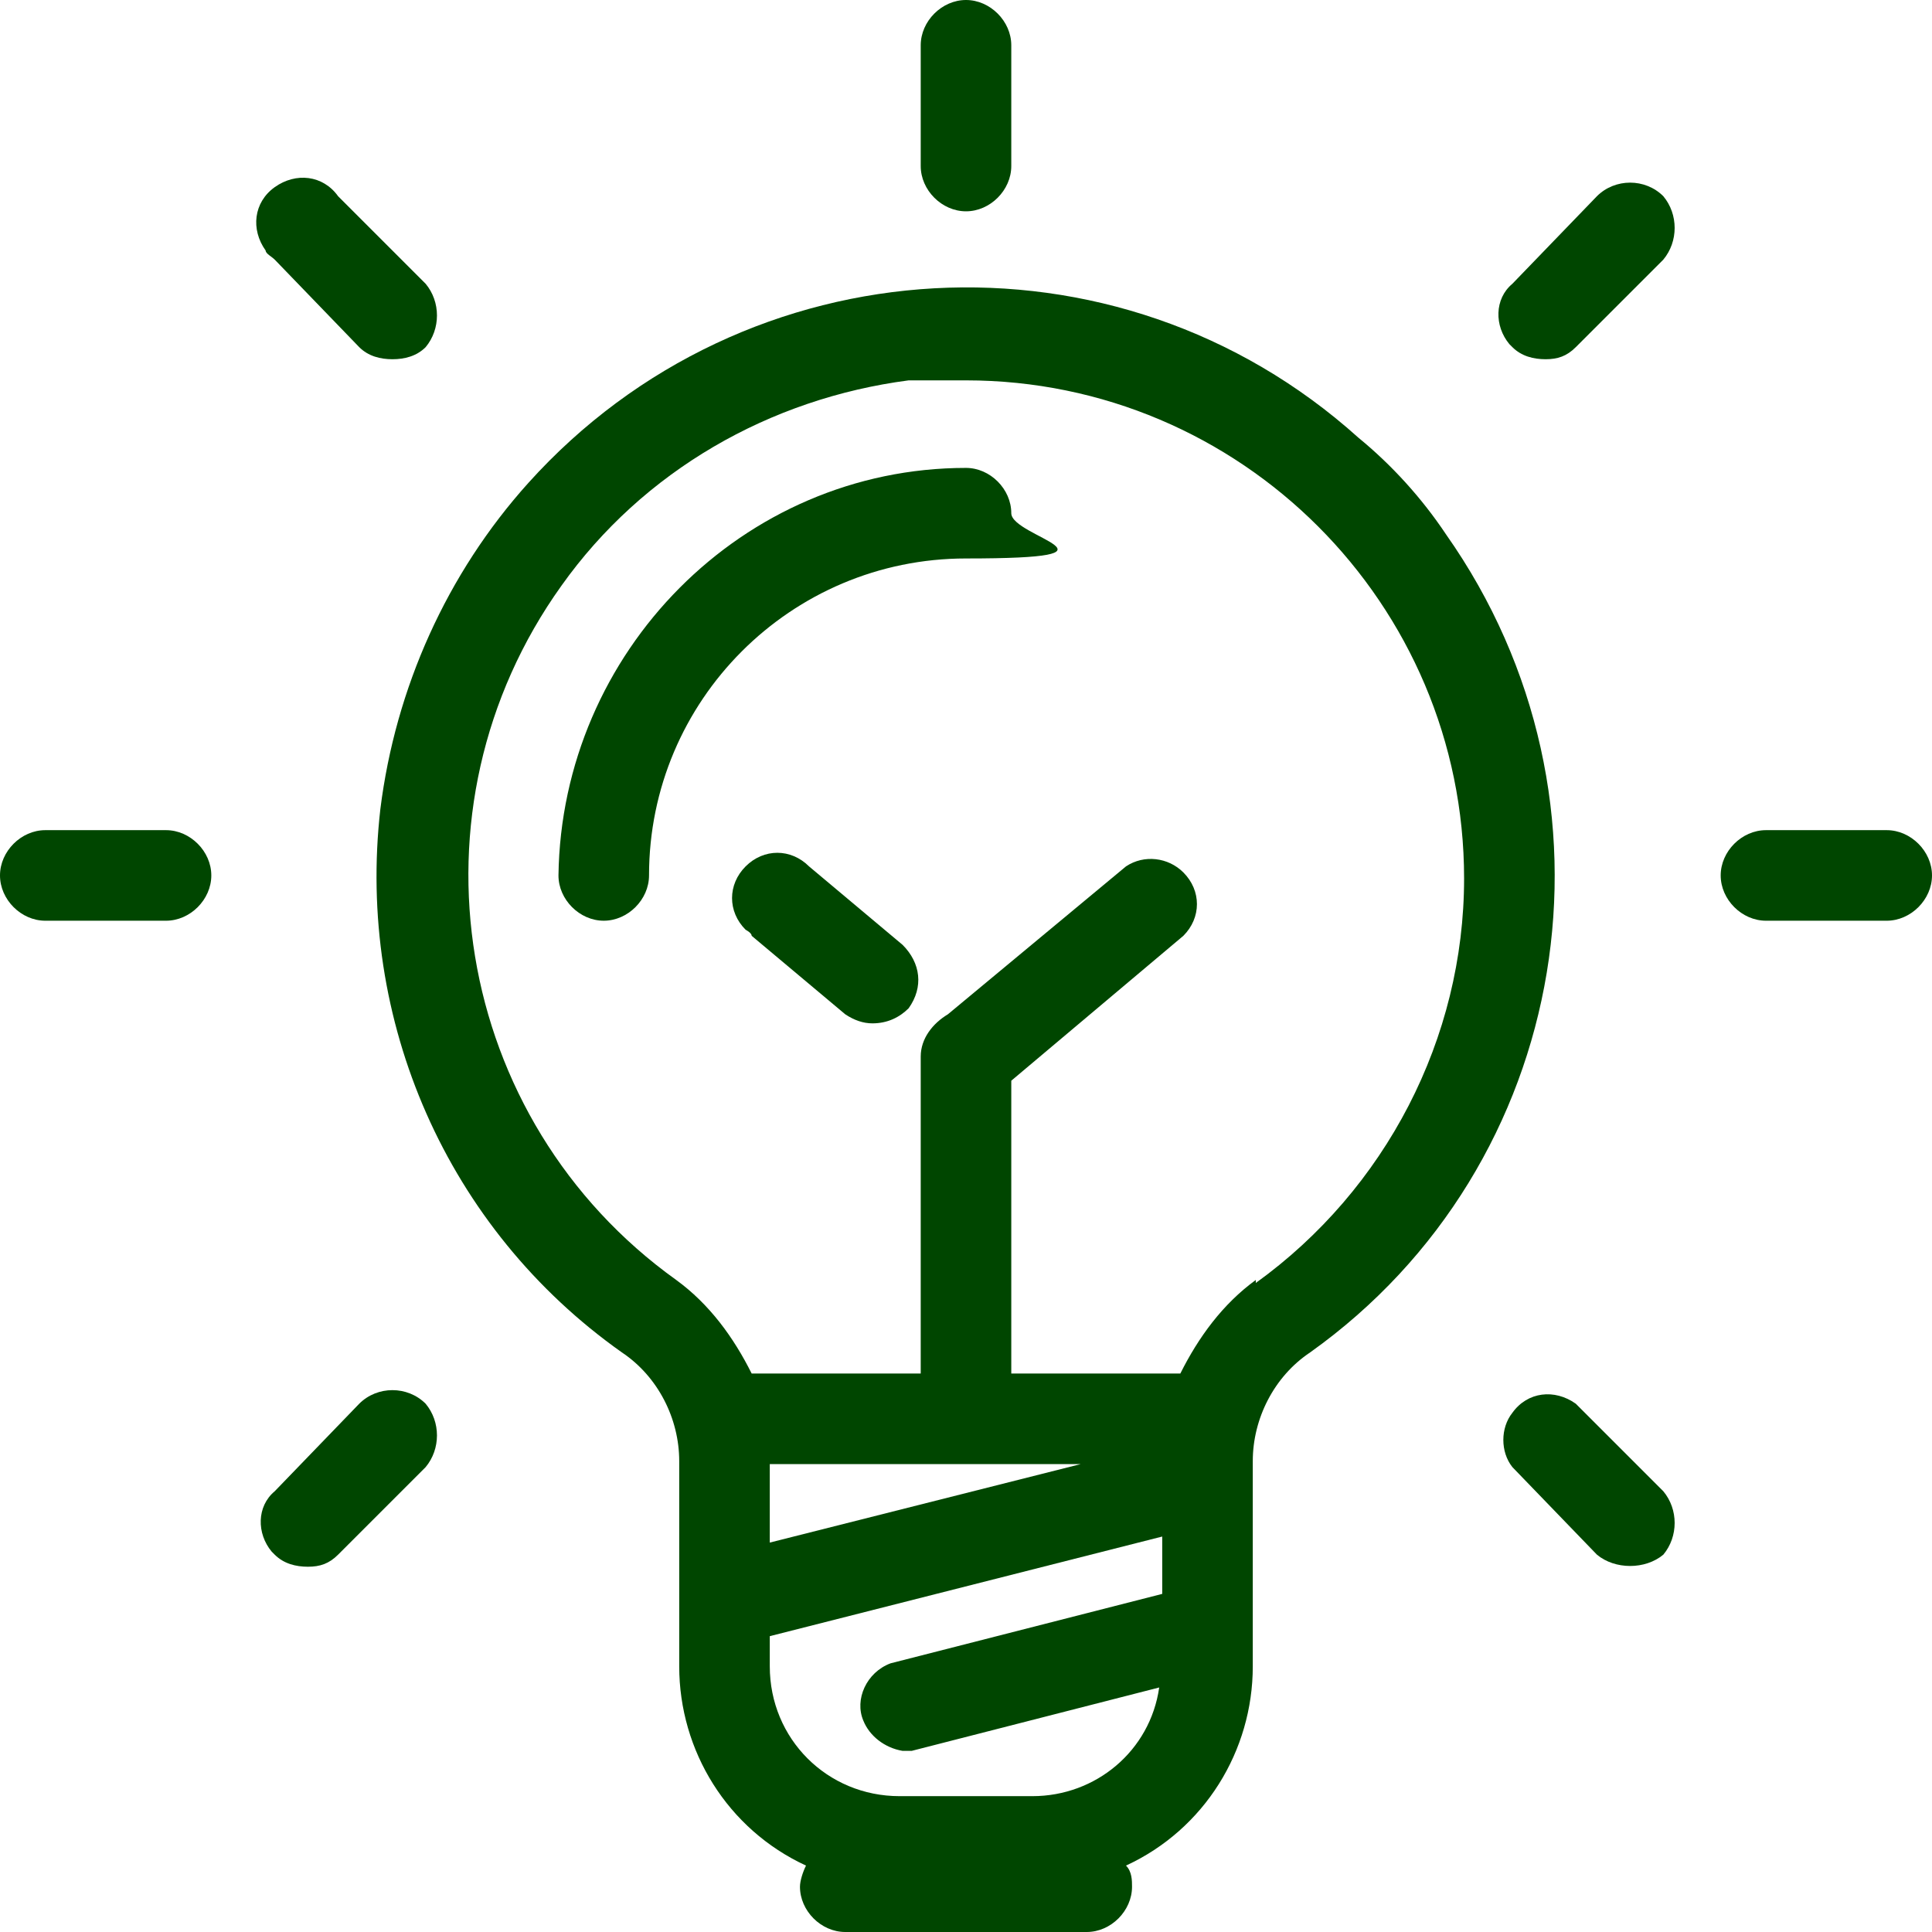 <?xml version="1.0" encoding="UTF-8"?>
<svg id="Layer_1" data-name="Layer 1" xmlns="http://www.w3.org/2000/svg" version="1.1" viewBox="0 0 64 64">
  <defs>
    <style>
      .cls-1 {
        fill: #004600;
        stroke-width: 0px;
      }
    </style>
  </defs>
  <path class="cls-1" d="M45,14.5c-8-7.2-20.3-6.5-27.5,1.5-2.7,3-4.4,6.8-4.9,10.8-.8,7,2.2,13.9,8,18,1.2.8,1.9,2.2,1.9,3.6v6.8c0,2.8,1.6,5.4,4.2,6.6-.1.2-.2.5-.2.7,0,.8.7,1.5,1.5,1.5h8c.8,0,1.5-.7,1.5-1.5,0-.2,0-.5-.2-.7,2.6-1.2,4.2-3.8,4.2-6.6v-6.8c0-1.4.7-2.8,1.9-3.6,8.7-6.2,10.7-18.3,4.5-27.1-.8-1.2-1.8-2.3-2.9-3.2ZM35.8,48.5l-10.3,2.6v-2.6h10.3ZM25.5,54.2l13-3.3v1.9l-9,2.3c-.8.3-1.2,1.2-.9,1.9.2.5.7.9,1.3,1h.3l8.2-2.1c-.3,2.1-2.1,3.6-4.2,3.6h-4.4c-2.4,0-4.3-1.9-4.3-4.3v-1ZM41.6,42.4c-1.1.8-1.9,1.9-2.5,3.1h-5.6v-9.7l5.7-4.8c.6-.6.6-1.5,0-2.1-.5-.5-1.3-.6-1.9-.2l-5.9,4.9c-.5.3-.9.8-.9,1.4v10.5h-5.6c-.6-1.2-1.4-2.3-2.5-3.1-7.4-5.3-9.1-15.6-3.8-23,2.7-3.8,6.9-6.2,11.5-6.8h1.9c9.1,0,16.5,7.4,16.5,16.5,0,5.3-2.6,10.3-6.9,13.4h0Z"/>
  <path class="cls-1" d="M26.8,28.7c-.6-.6-1.5-.6-2.1,0-.6.6-.6,1.5,0,2.1,0,0,.2.1.2.2l3.1,2.6c.3.2.6.3.9.3.5,0,.9-.2,1.2-.5.5-.7.4-1.5-.2-2.1l-3.1-2.6Z"/>
  <path class="cls-1" d="M32,15.5c-7.4,0-13.4,6.1-13.5,13.5,0,.8.7,1.5,1.5,1.5s1.5-.7,1.5-1.5h0c0-5.8,4.7-10.5,10.5-10.5s1.5-.7,1.5-1.5-.7-1.5-1.5-1.5Z"/>
  <path class="cls-1" d="M32,7c.8,0,1.5-.7,1.5-1.5V1.5c0-.8-.7-1.5-1.5-1.5s-1.5.7-1.5,1.5v4c0,.8.7,1.5,1.5,1.5Z"/>
  <path class="cls-1" d="M62.5,27.5h-4c-.8,0-1.5.7-1.5,1.5s.7,1.5,1.5,1.5h4c.8,0,1.5-.7,1.5-1.5s-.7-1.5-1.5-1.5Z"/>
  <path class="cls-1" d="M5.5,27.5H1.5c-.8,0-1.5.7-1.5,1.5s.7,1.5,1.5,1.5h4c.8,0,1.5-.7,1.5-1.5s-.7-1.5-1.5-1.5Z"/>
  <path class="cls-1" d="M52.9,6.5l-2.8,2.9c-.6.5-.6,1.4-.1,2,0,0,0,0,.1.1.3.3.7.4,1.1.4.4,0,.7-.1,1-.4l2.9-2.9c.5-.6.5-1.5,0-2.1-.6-.6-1.6-.6-2.2,0Z"/>
  <path class="cls-1" d="M11.9,46.5l-2.8,2.9c-.6.5-.6,1.4-.1,2,0,0,0,0,.1.1.3.3.7.4,1.1.4.4,0,.7-.1,1-.4l2.9-2.9c.5-.6.5-1.5,0-2.1-.6-.6-1.6-.6-2.2,0Z"/>
  <path class="cls-1" d="M52.2,46.5c-.7-.5-1.6-.4-2.1.3-.4.5-.4,1.3,0,1.8l2.8,2.9c.6.5,1.6.5,2.2,0,.5-.6.5-1.5,0-2.1l-2.9-2.9Z"/>
  <path class="cls-1" d="M11.9,11.5c.3.3.7.4,1.1.4.4,0,.8-.1,1.1-.4.5-.6.5-1.5,0-2.1l-2.9-2.9c-.5-.7-1.4-.8-2.1-.3-.7.5-.8,1.4-.3,2.1,0,.1.2.2.3.3l2.8,2.9Z"/>
</svg>
